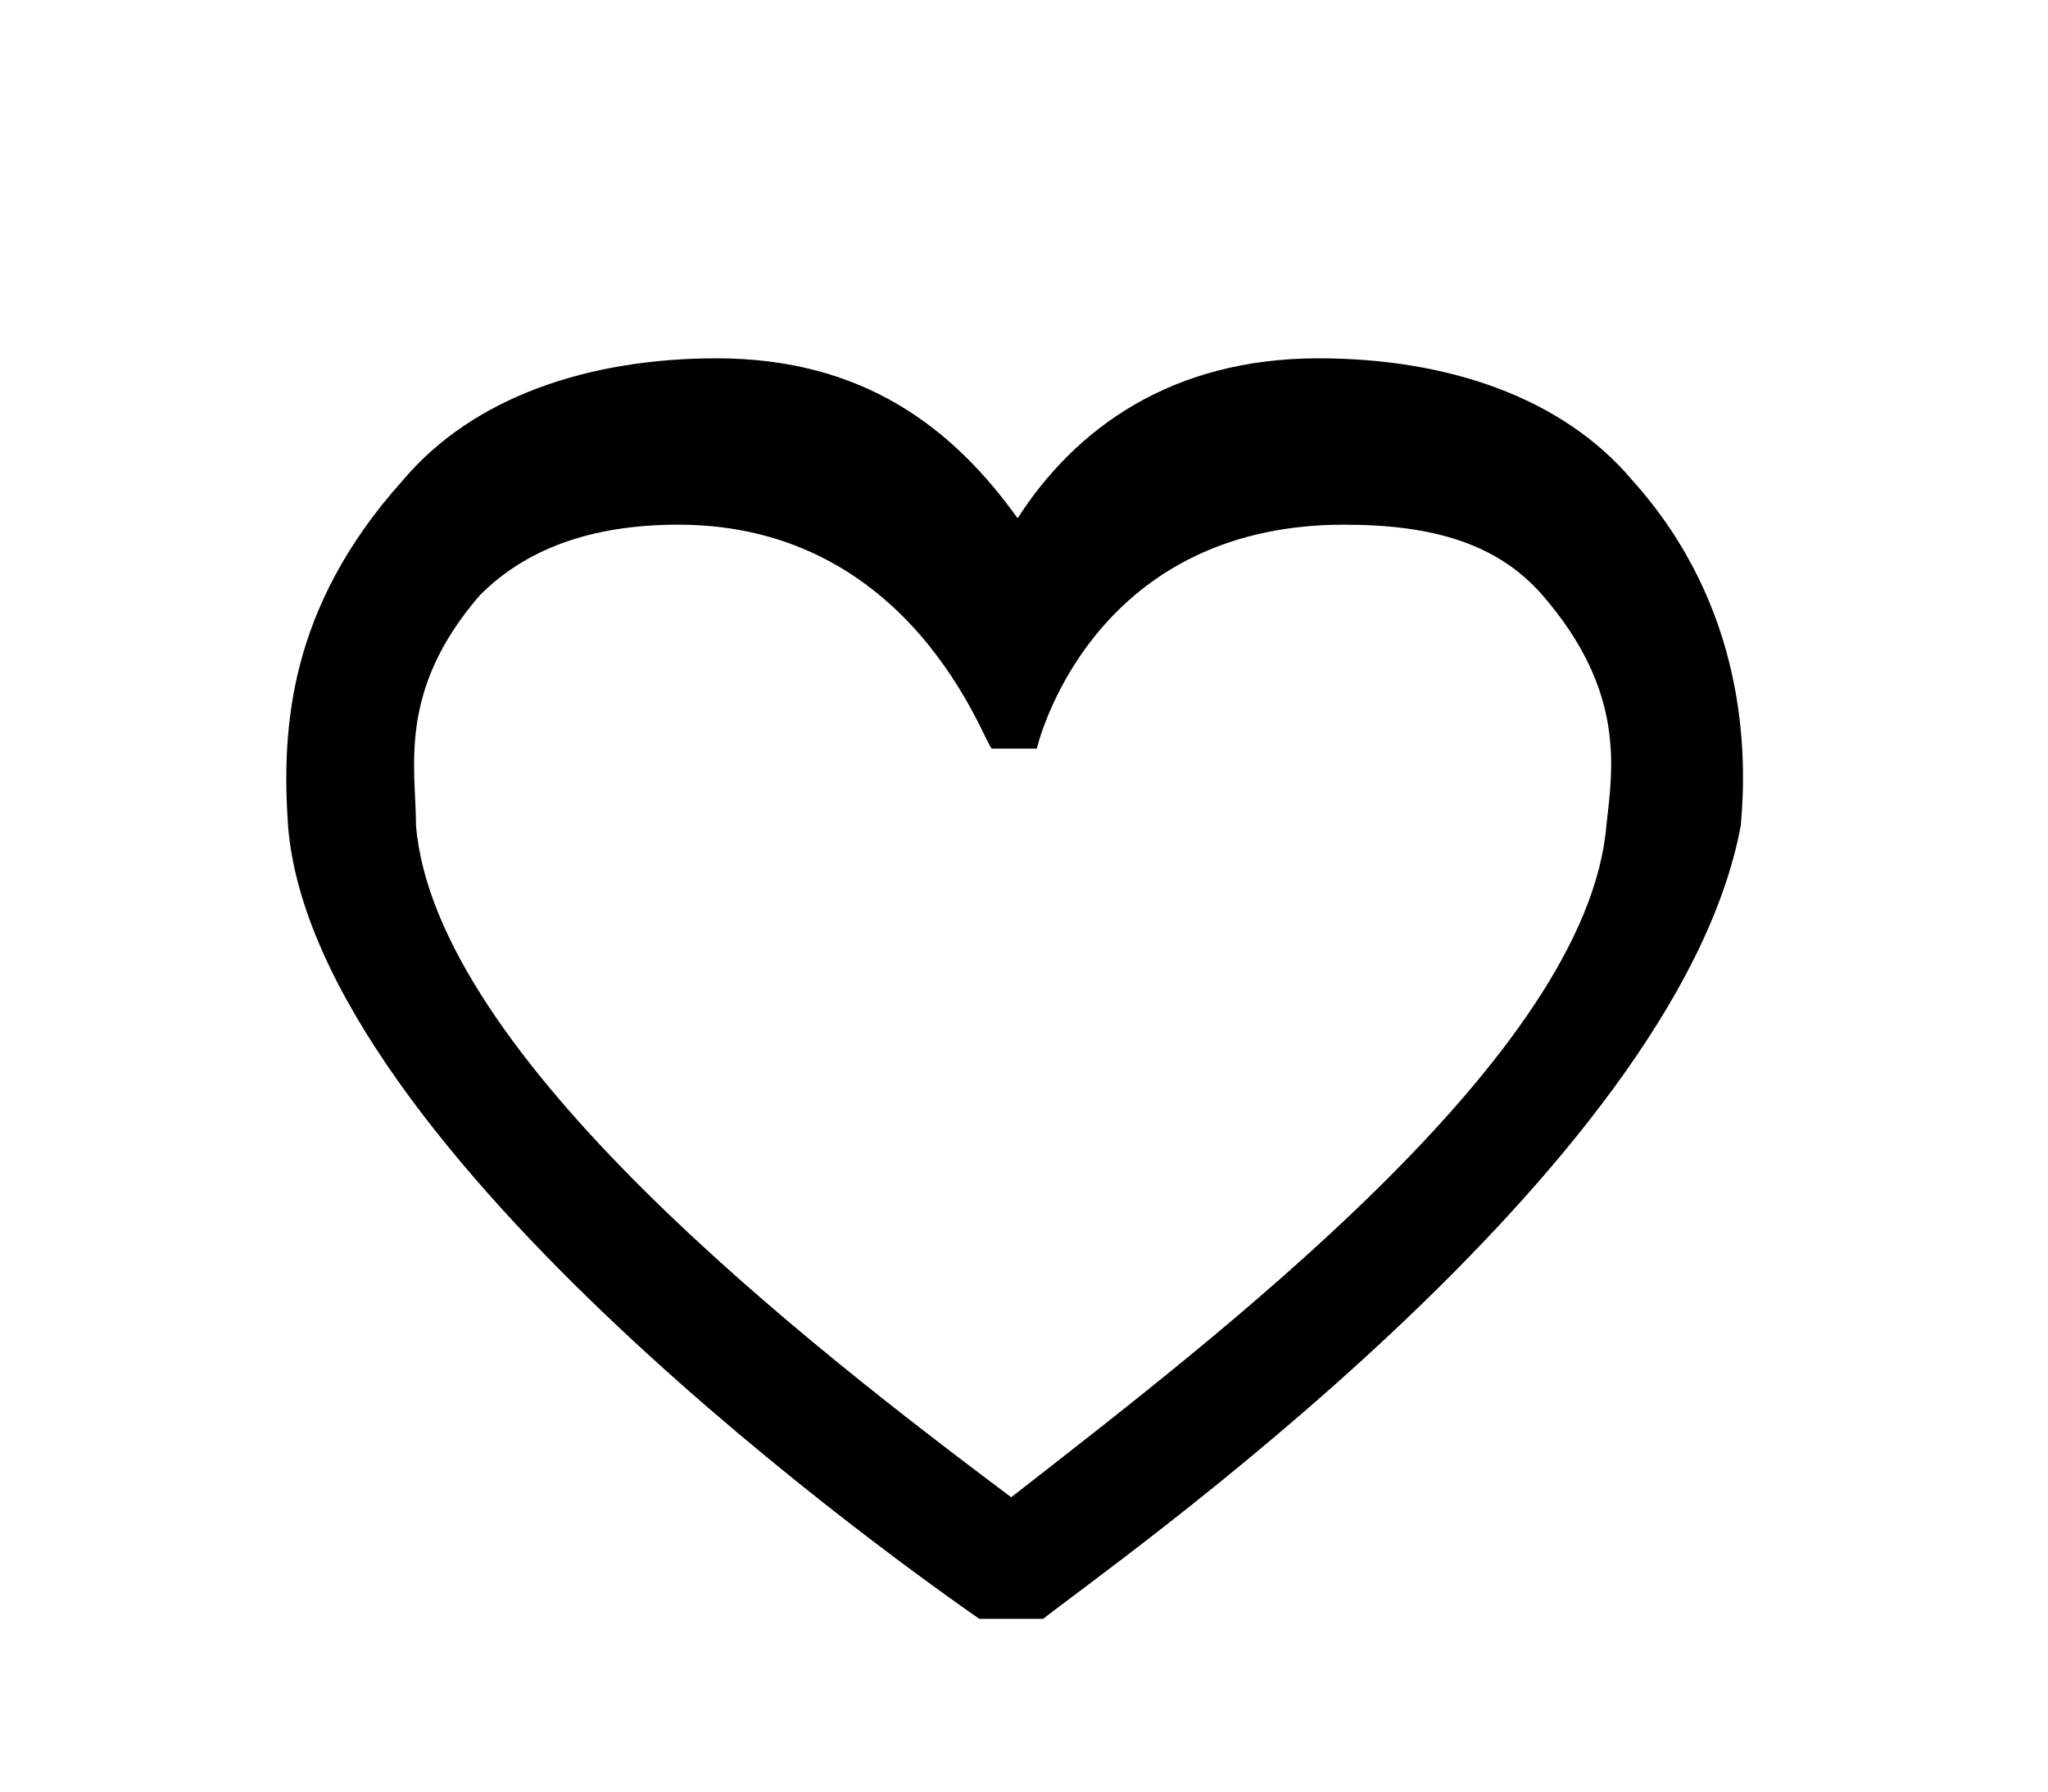 <?xml version="1.0" encoding="utf-8"?>
<!-- Generator: Adobe Illustrator 28.0.0, SVG Export Plug-In . SVG Version: 6.00 Build 0)  -->
<svg version="1.1" id="レイヤー_1" xmlns="http://www.w3.org/2000/svg" xmlns:xlink="http://www.w3.org/1999/xlink" x="0px"
	 y="0px" viewBox="0 0 32 28" style="enable-background:new 0 0 32 28;" xml:space="preserve">
<path d="M16.3,25.3h-1c-1-0.7-10.4-7.3-10.8-12.4c-0.1-1.5,0-3.4,1.8-5.4c1.1-1.3,2.9-1.9,4.9-1.9c2.3,0,3.7,1.1,4.7,2.5
	c0.9-1.4,2.4-2.5,4.7-2.5c2,0,3.8,0.6,4.9,1.9c1.8,2,1.8,4.3,1.7,5.4C26.2,18.3,17.3,24.5,16.3,25.3z M10.6,8.2
	c-1.4,0-2.4,0.4-3.1,1.1c-1.3,1.5-1,2.7-1,3.6c0.3,3.6,6.1,8.1,9.3,10.5c3.2-2.5,9-6.9,9.3-10.5c0.1-0.9,0.3-2.1-1-3.6
	c-0.7-0.8-1.7-1.1-3.1-1.1c-4,0-4.8,3.5-4.8,3.5h-0.7C15.4,11.7,14.3,8.2,10.6,8.2L10.6,8.2z"/>
</svg>
